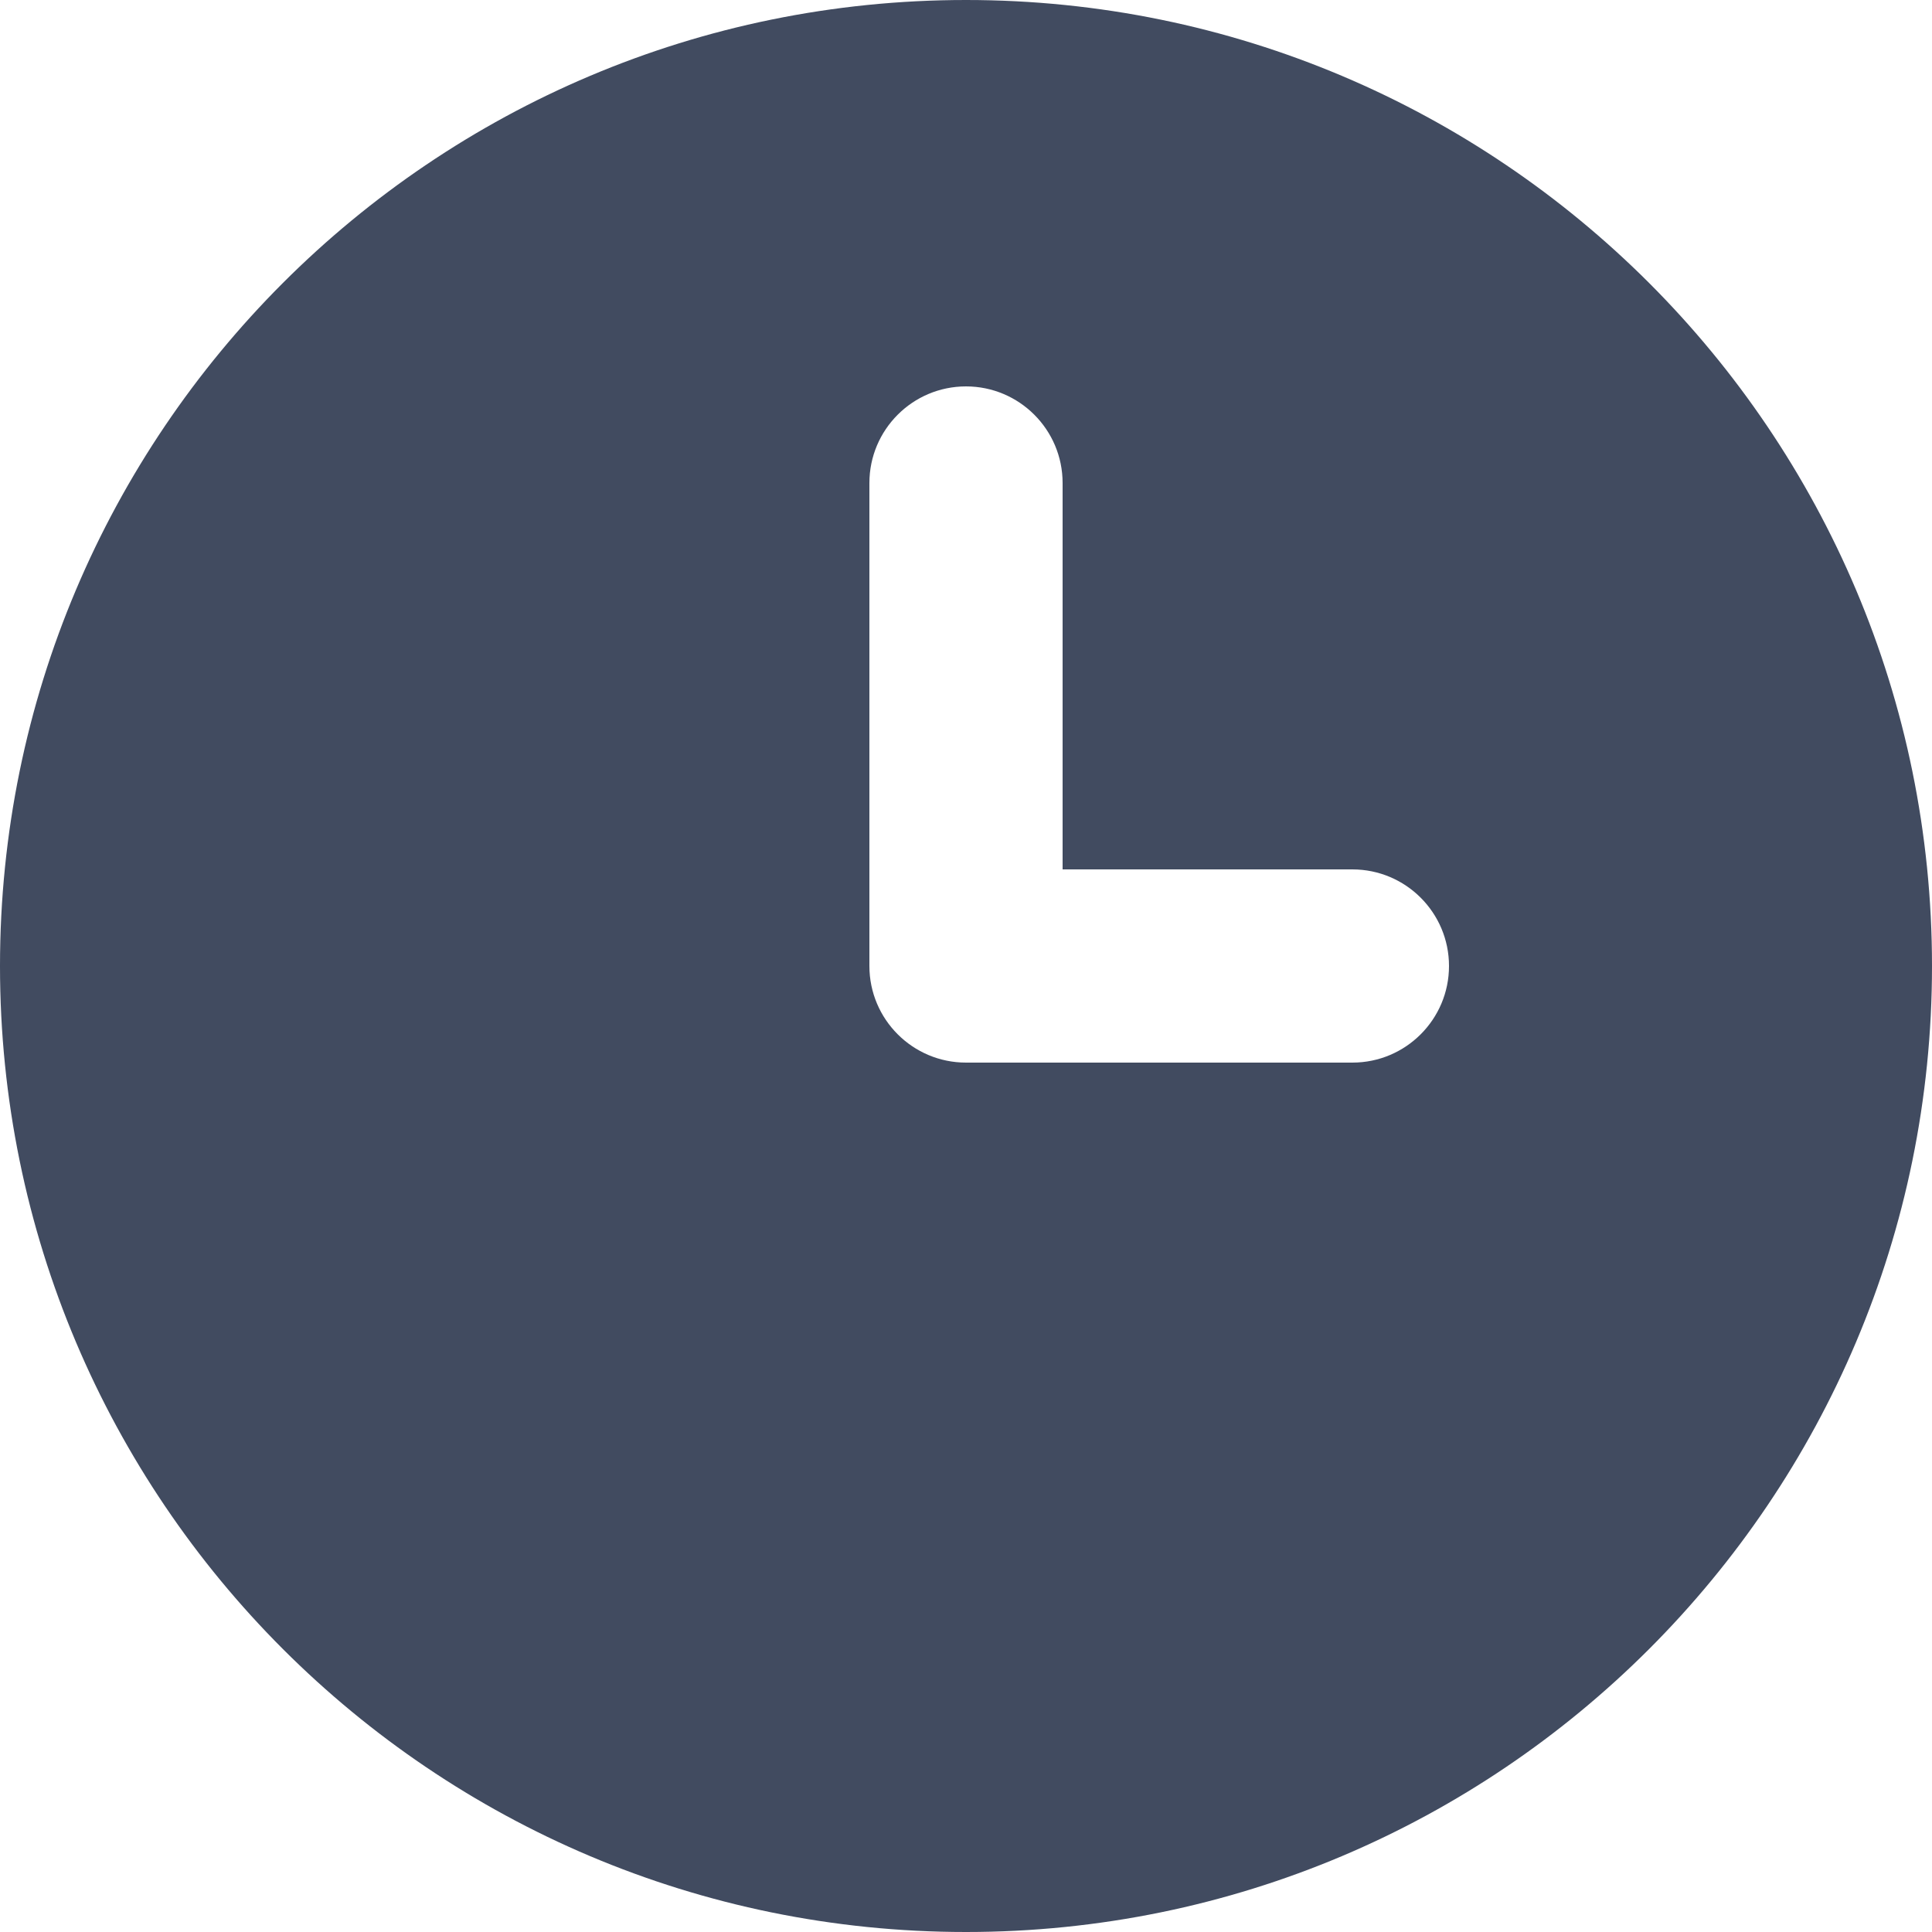 <svg width="20" height="20" viewBox="0 0 20 20" fill="none" xmlns="http://www.w3.org/2000/svg">
<path fill-rule="evenodd" clip-rule="evenodd" d="M10 20C15.523 20 20 15.523 20 10C20 4.477 15.523 0 10 0C4.477 0 0 4.477 0 10C0 15.523 4.477 20 10 20ZM14 11C14.552 11 15 10.552 15 10C15 9.448 14.552 9 14 9H11V5C11 4.448 10.552 4 10 4C9.448 4 9 4.448 9 5V10C9 10.552 9.448 11 10 11H14Z" fill="#414B60"/>
</svg>
